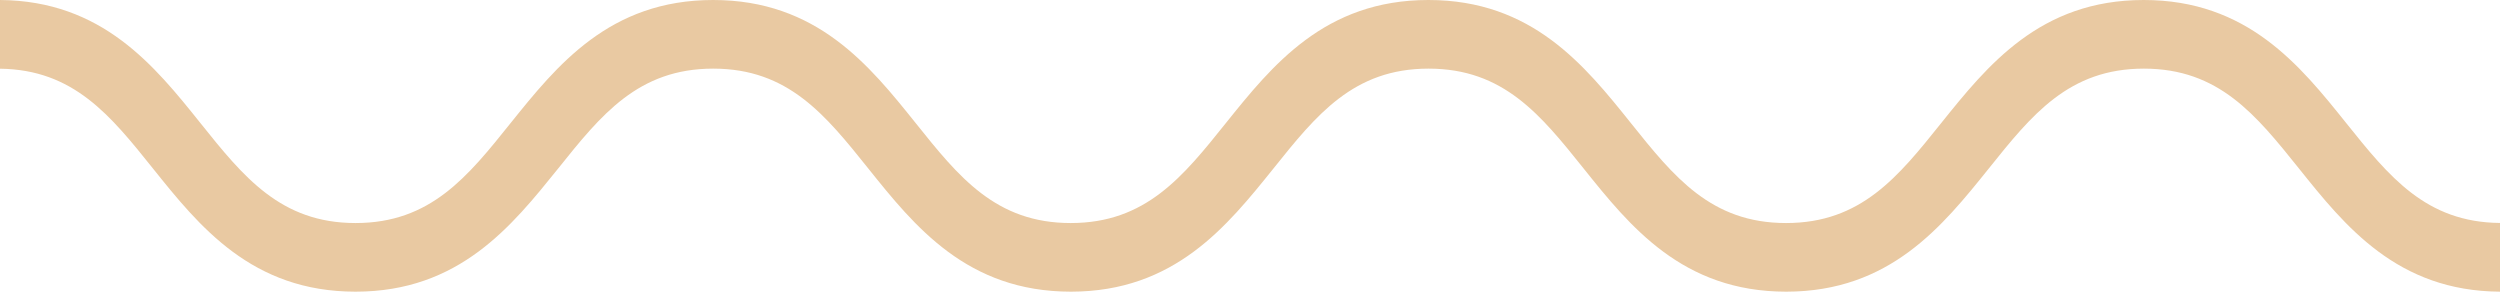 <svg width="60" height="7" viewBox="0 0 60 7" fill="none" xmlns="http://www.w3.org/2000/svg">
<path d="M56.311 2.956C55.2 1.569 53.939 0 51.449 0C48.959 0 47.698 1.573 46.587 2.956C45.557 4.242 44.667 5.353 42.865 5.353C41.063 5.353 40.173 4.242 39.143 2.956C38.032 1.569 36.772 0 34.281 0C31.791 0 30.53 1.573 29.419 2.956C28.389 4.242 27.499 5.353 25.697 5.353C23.896 5.353 23.007 4.242 21.978 2.956C20.866 1.569 19.606 0 17.115 0C14.625 0 13.365 1.573 12.253 2.956C11.223 4.242 10.333 5.353 8.533 5.353C6.734 5.353 5.842 4.242 4.812 2.956C3.708 1.577 2.455 0.019 0 0V1.649C1.767 1.67 2.651 2.77 3.671 4.044C4.783 5.431 6.043 7 8.533 7C11.024 7 12.282 5.427 13.396 4.044C14.425 2.758 15.316 1.647 17.117 1.647C18.919 1.647 19.809 2.758 20.839 4.044C21.95 5.431 23.211 7 25.701 7C28.192 7 29.45 5.427 30.563 4.044C31.593 2.758 32.483 1.647 34.285 1.647C36.087 1.647 36.977 2.758 38.007 4.044C39.118 5.431 40.379 7 42.869 7C45.359 7 46.62 5.427 47.731 4.044C48.761 2.758 49.651 1.647 51.453 1.647C53.255 1.647 54.143 2.758 55.175 4.044C56.28 5.425 57.535 6.987 60 7V5.351C58.22 5.336 57.335 4.234 56.311 2.956Z" fill="#E9C9A2"/>
</svg>
